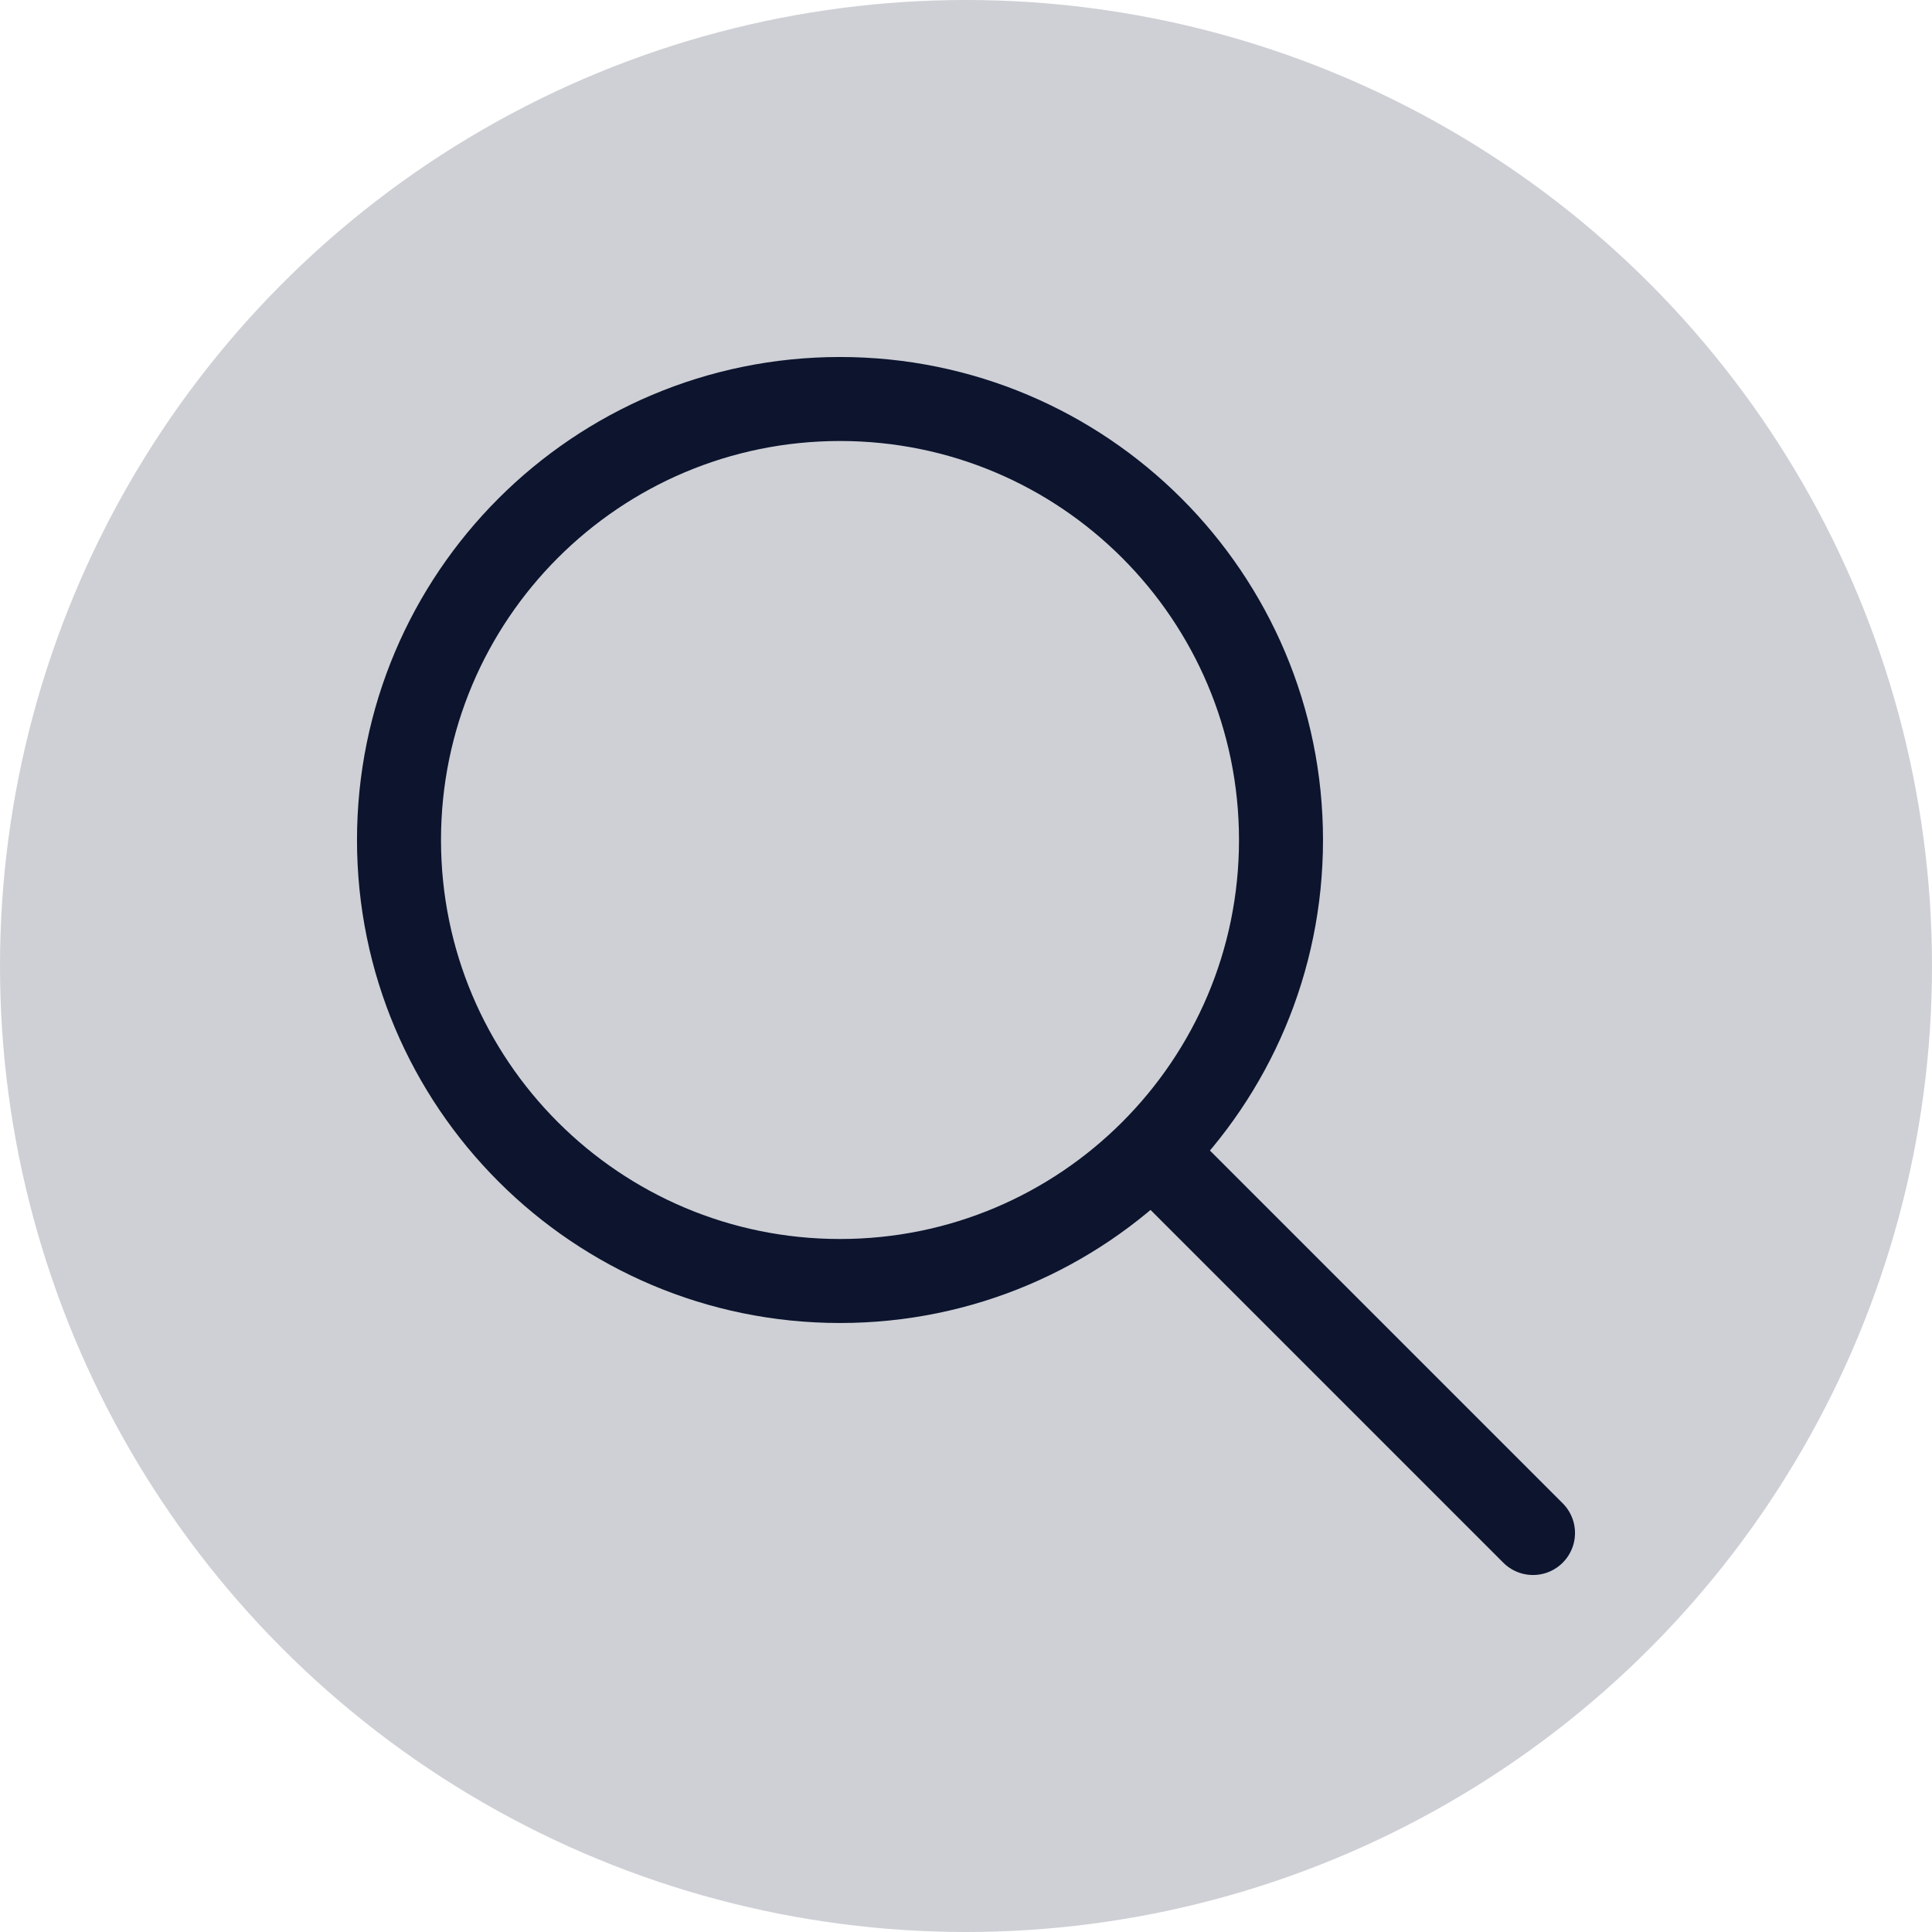 <svg width="92" height="92" viewBox="0 0 92 92" fill="none" xmlns="http://www.w3.org/2000/svg">
<circle cx="46" cy="46" r="46" fill="#CED0D5"/>
<path d="M40 61C51.598 61 61 51.598 61 40C61 28.402 51.598 19 40 19C28.402 19 19 28.402 19 40C19 51.598 28.402 61 40 61Z" stroke="#0C142E" stroke-width="4" stroke-linecap="round" stroke-linejoin="round"/>
<path d="M73 73L55 55" stroke="#0C142E" stroke-width="4" stroke-linecap="round" stroke-linejoin="round"/>
</svg>
